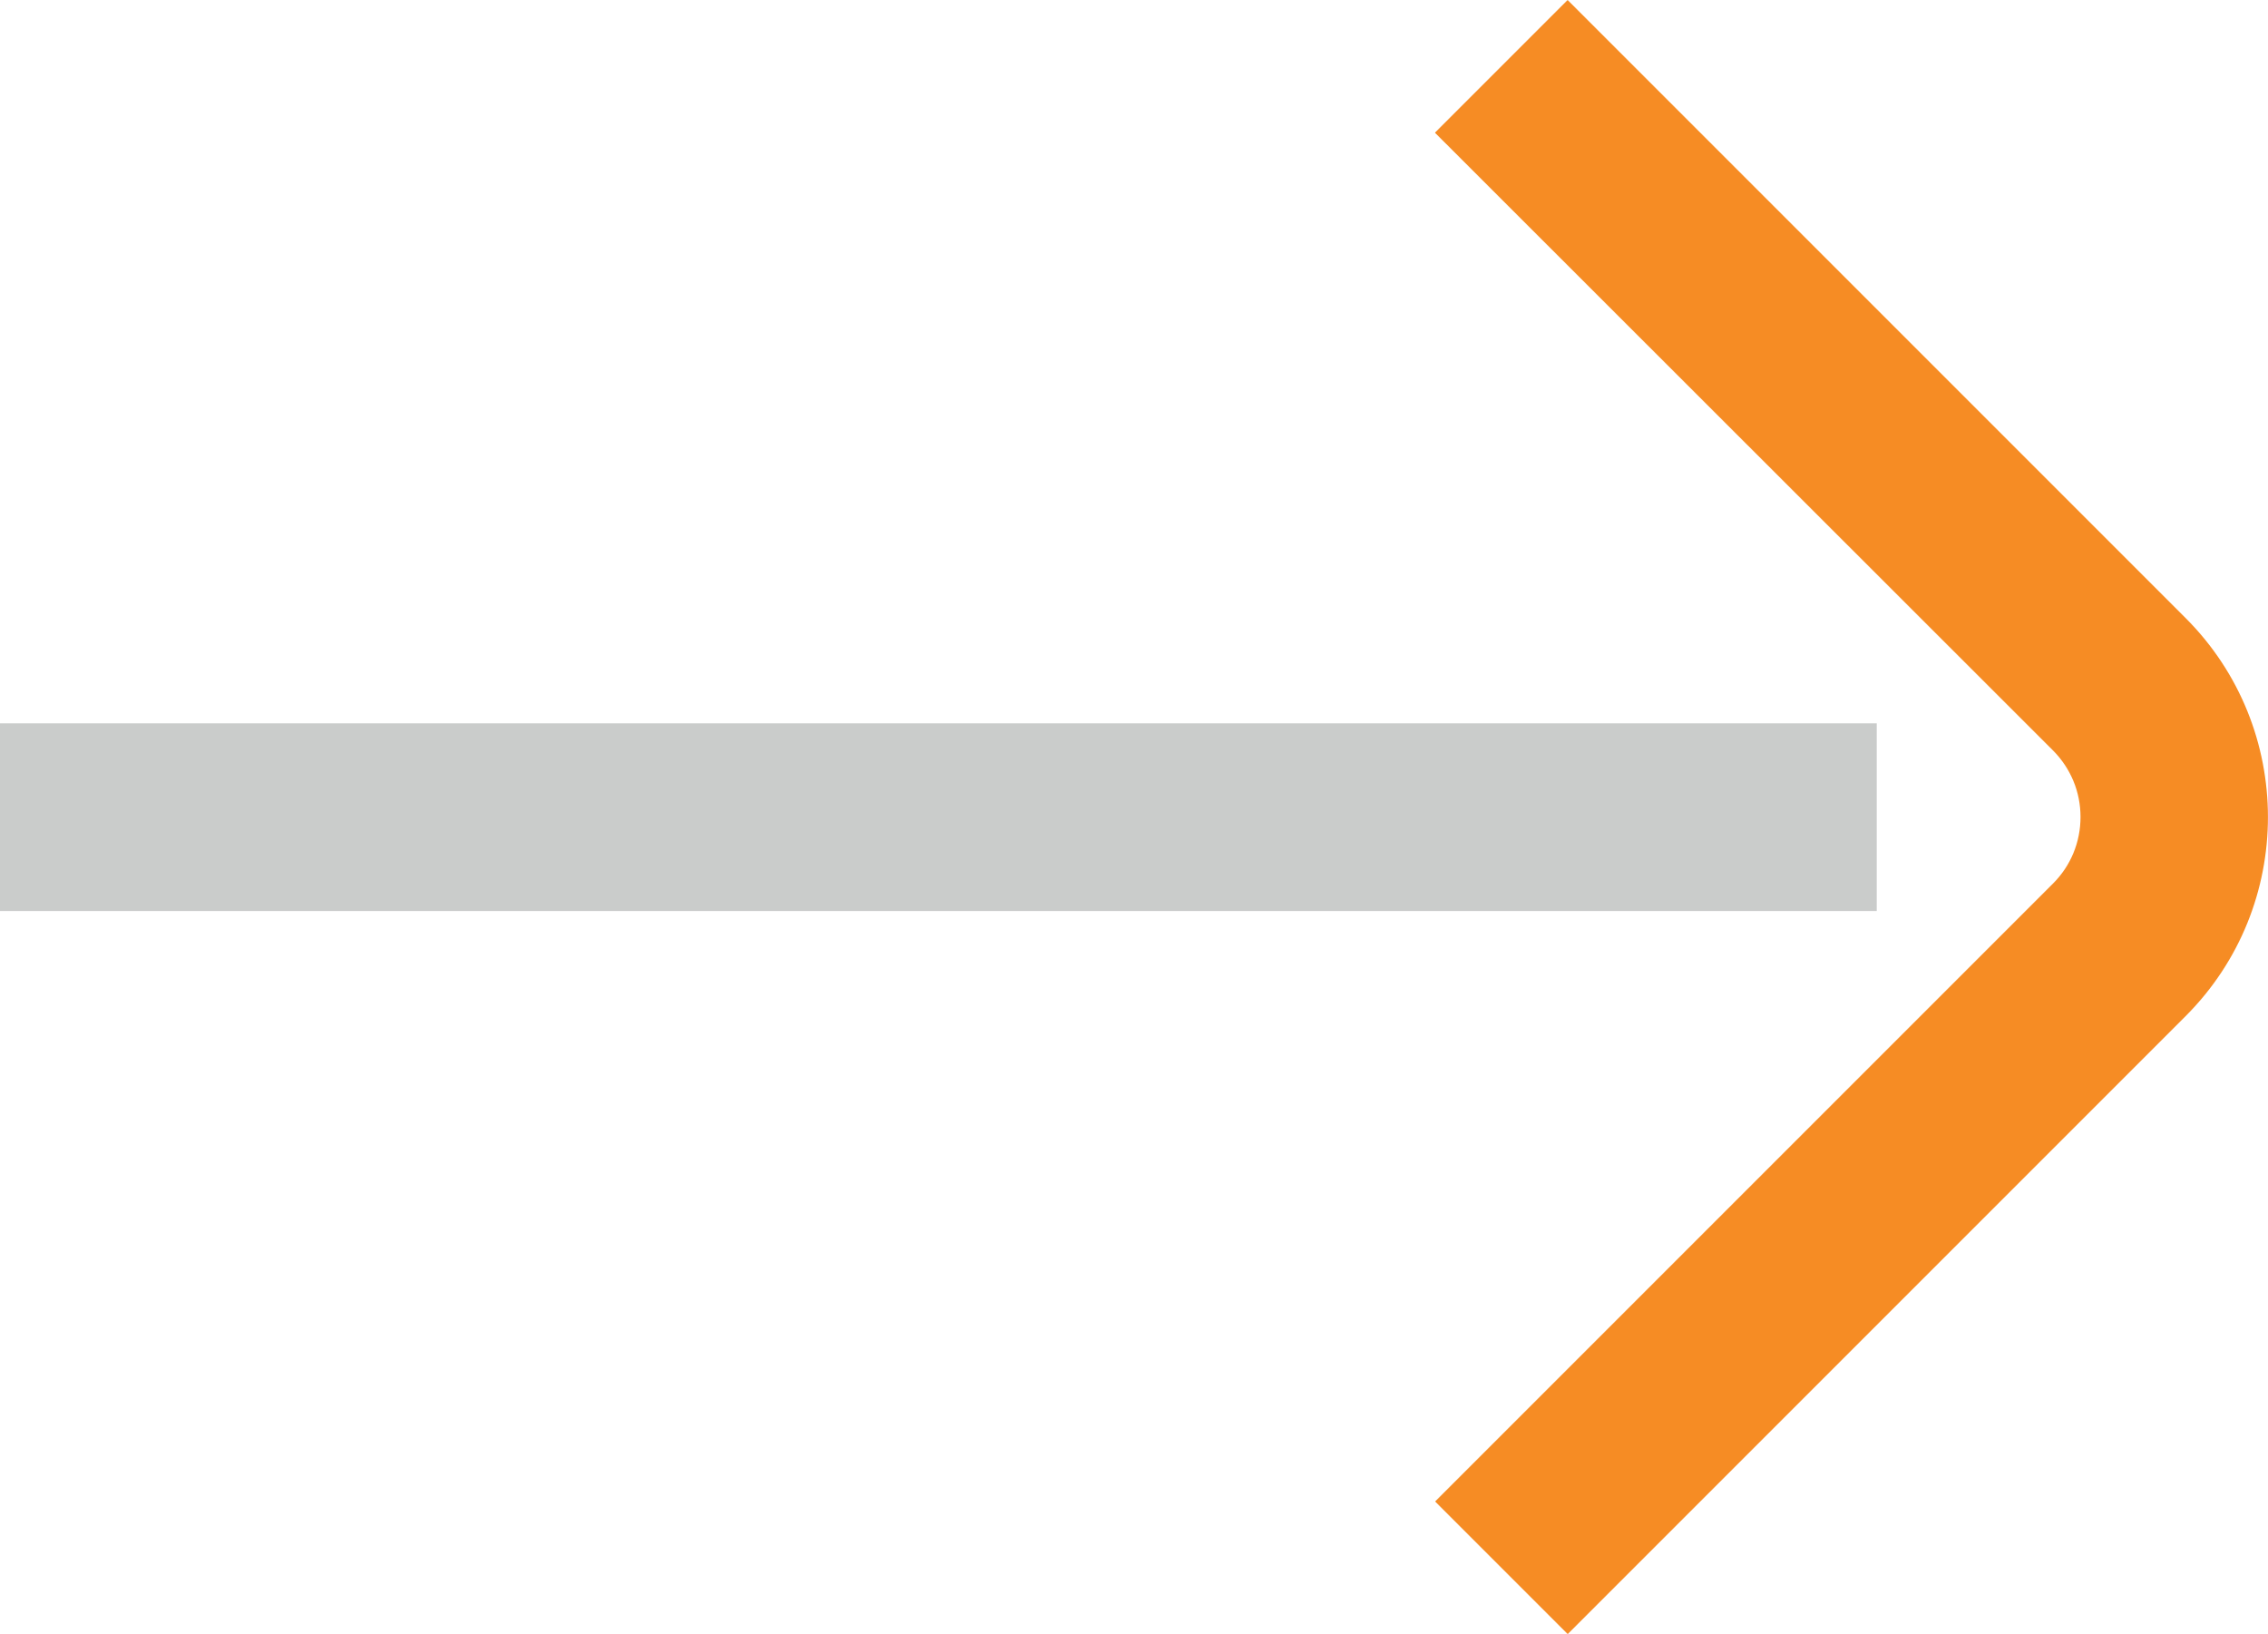 <?xml version="1.0" encoding="UTF-8"?>
<svg id="Layer_2" data-name="Layer 2" xmlns="http://www.w3.org/2000/svg" viewBox="0 0 120.85 87.07">
  <defs>
    <style>
      .cls-1 {
        fill: #f68c24;
      }

      .cls-1, .cls-2 {
        stroke-width: 0px;
      }

      .cls-2 {
        fill: #cacccb;
      }
    </style>
  </defs>
  <g id="Layer_5" data-name="Layer 5">
    <g id="Arrow">
      <path class="cls-1" d="m83.54,87.07l-7.07-7.07,32.93-32.93c.94-.94,1.46-2.2,1.46-3.54s-.52-2.59-1.46-3.54L76.46,7.07l7.07-7.07,32.93,32.93c5.85,5.85,5.85,15.36,0,21.21l-32.93,32.93Z"/>
      <rect class="cls-2" y="38.54" width="100" height="10"/>
    </g>
  </g>
</svg>